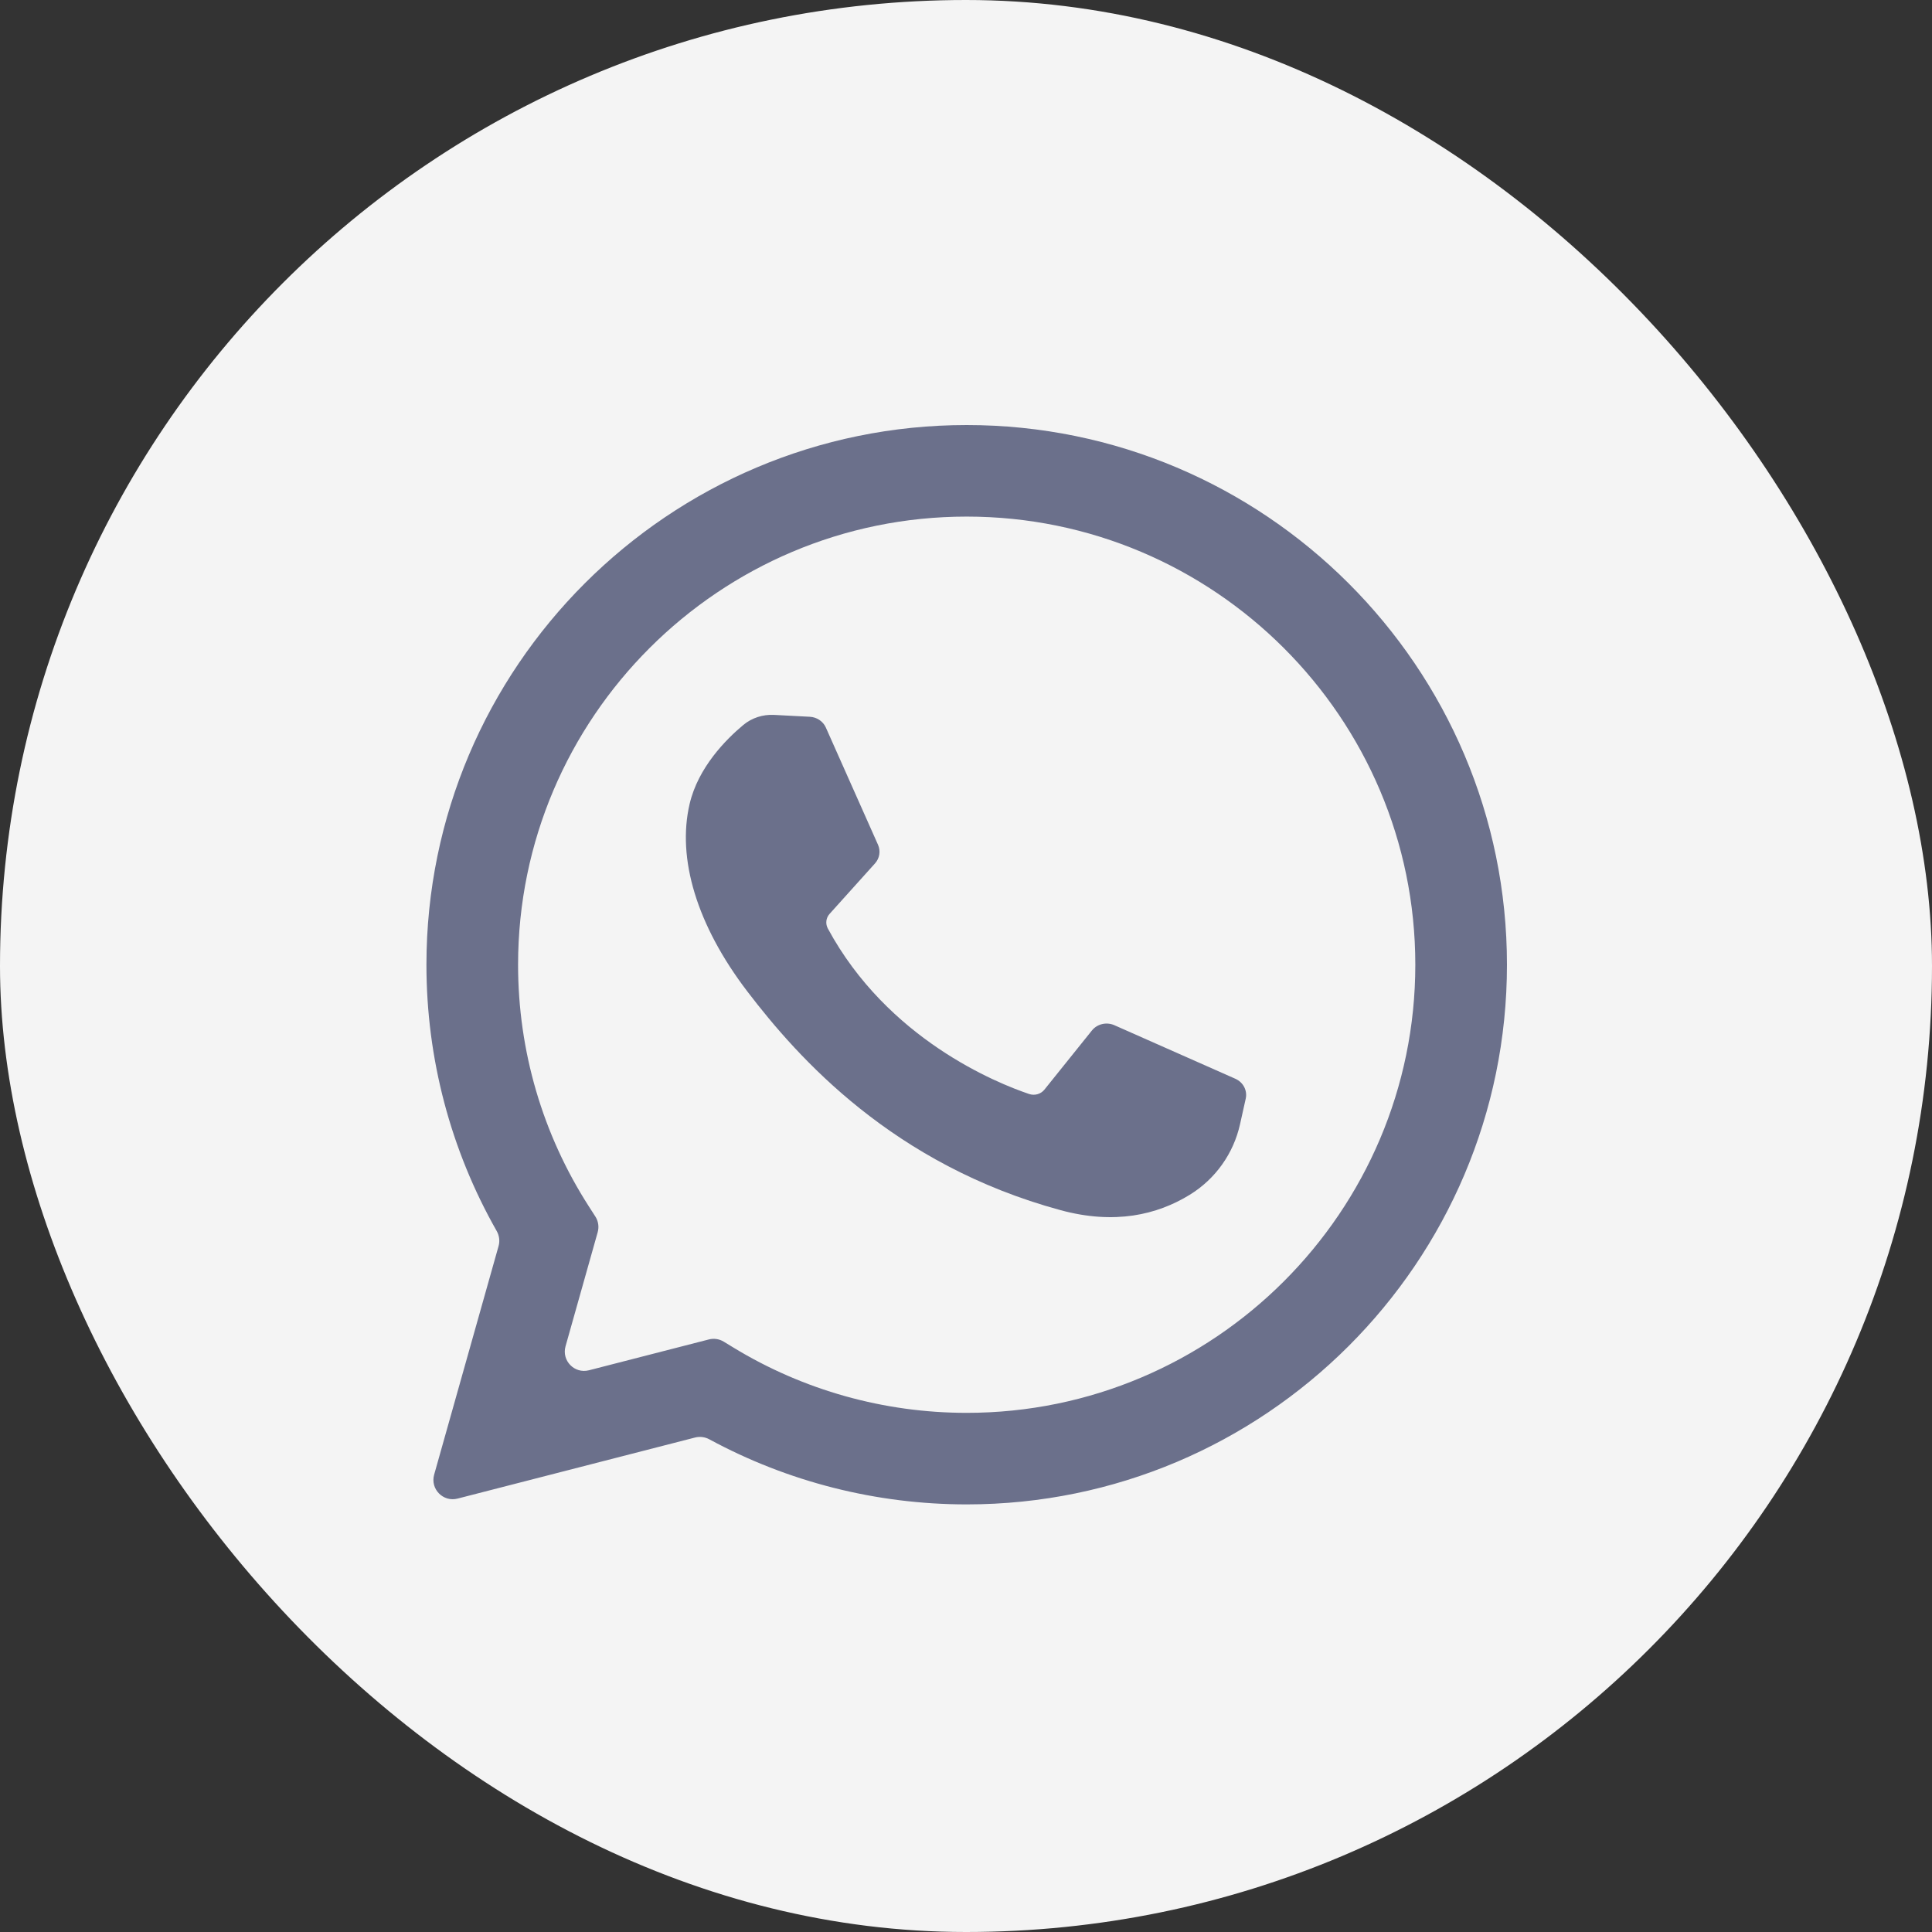 <?xml version="1.0" encoding="UTF-8"?> <svg xmlns="http://www.w3.org/2000/svg" width="200" height="200" viewBox="0 0 200 200" fill="none"><rect x="0" y="0" width="200" height="200" fill="#333333" stroke="none"/> <g clip-path="url(#clip0_27_60)"> <path d="M200 0H0V200H200V0Z" fill="#F4F4F4"></path> <path d="M47.366 155.134C45.872 155.518 44.525 154.139 44.943 152.655L51.612 128.993C51.76 128.468 51.686 127.906 51.416 127.432C46.65 119.052 44.144 109.585 44.144 99.867C44.144 69.062 69.233 44 100.072 44C130.911 44 156 69.062 156 99.867C156 130.673 130.911 155.735 100.072 155.735C90.732 155.735 81.581 153.413 73.432 148.999C72.98 148.754 72.452 148.684 71.953 148.812L47.366 155.134ZM73.38 138.659C73.903 138.524 74.459 138.607 74.92 138.888L75.911 139.492C83.168 143.918 91.523 146.258 100.072 146.258C125.68 146.258 146.513 125.447 146.513 99.867C146.513 74.287 125.68 53.477 100.072 53.477C74.465 53.477 53.631 74.287 53.631 99.867C53.631 108.78 56.167 117.435 60.964 124.897L61.63 125.933C61.94 126.415 62.028 127.006 61.873 127.557L58.543 139.371C58.125 140.856 59.473 142.235 60.966 141.851L73.38 138.659Z" fill="#6B708B"></path> <path d="M83.832 74.2L80.126 74.006C78.962 73.945 77.82 74.319 76.94 75.053C75.144 76.552 72.271 79.449 71.389 83.224C70.073 88.854 72.106 95.747 77.369 102.641C82.632 109.534 92.44 120.563 109.783 125.274C115.371 126.792 119.768 125.769 123.16 123.684C125.846 122.034 127.698 119.384 128.366 116.389L128.957 113.734C129.145 112.891 128.699 112.034 127.883 111.673L115.359 106.128C114.545 105.768 113.581 105.996 113.034 106.676L108.117 112.799C107.746 113.261 107.11 113.445 106.536 113.251C103.169 112.114 91.89 107.577 85.701 96.126C85.432 95.629 85.499 95.026 85.88 94.603L90.579 89.381C91.059 88.847 91.18 88.098 90.892 87.45L85.493 75.317C85.206 74.671 84.561 74.238 83.832 74.2Z" fill="#6B708B"></path> </g> <defs> <clipPath id="clip0_27_60"> <rect width="200" height="200" rx="100" fill="white"></rect> </clipPath> </defs> </svg> 